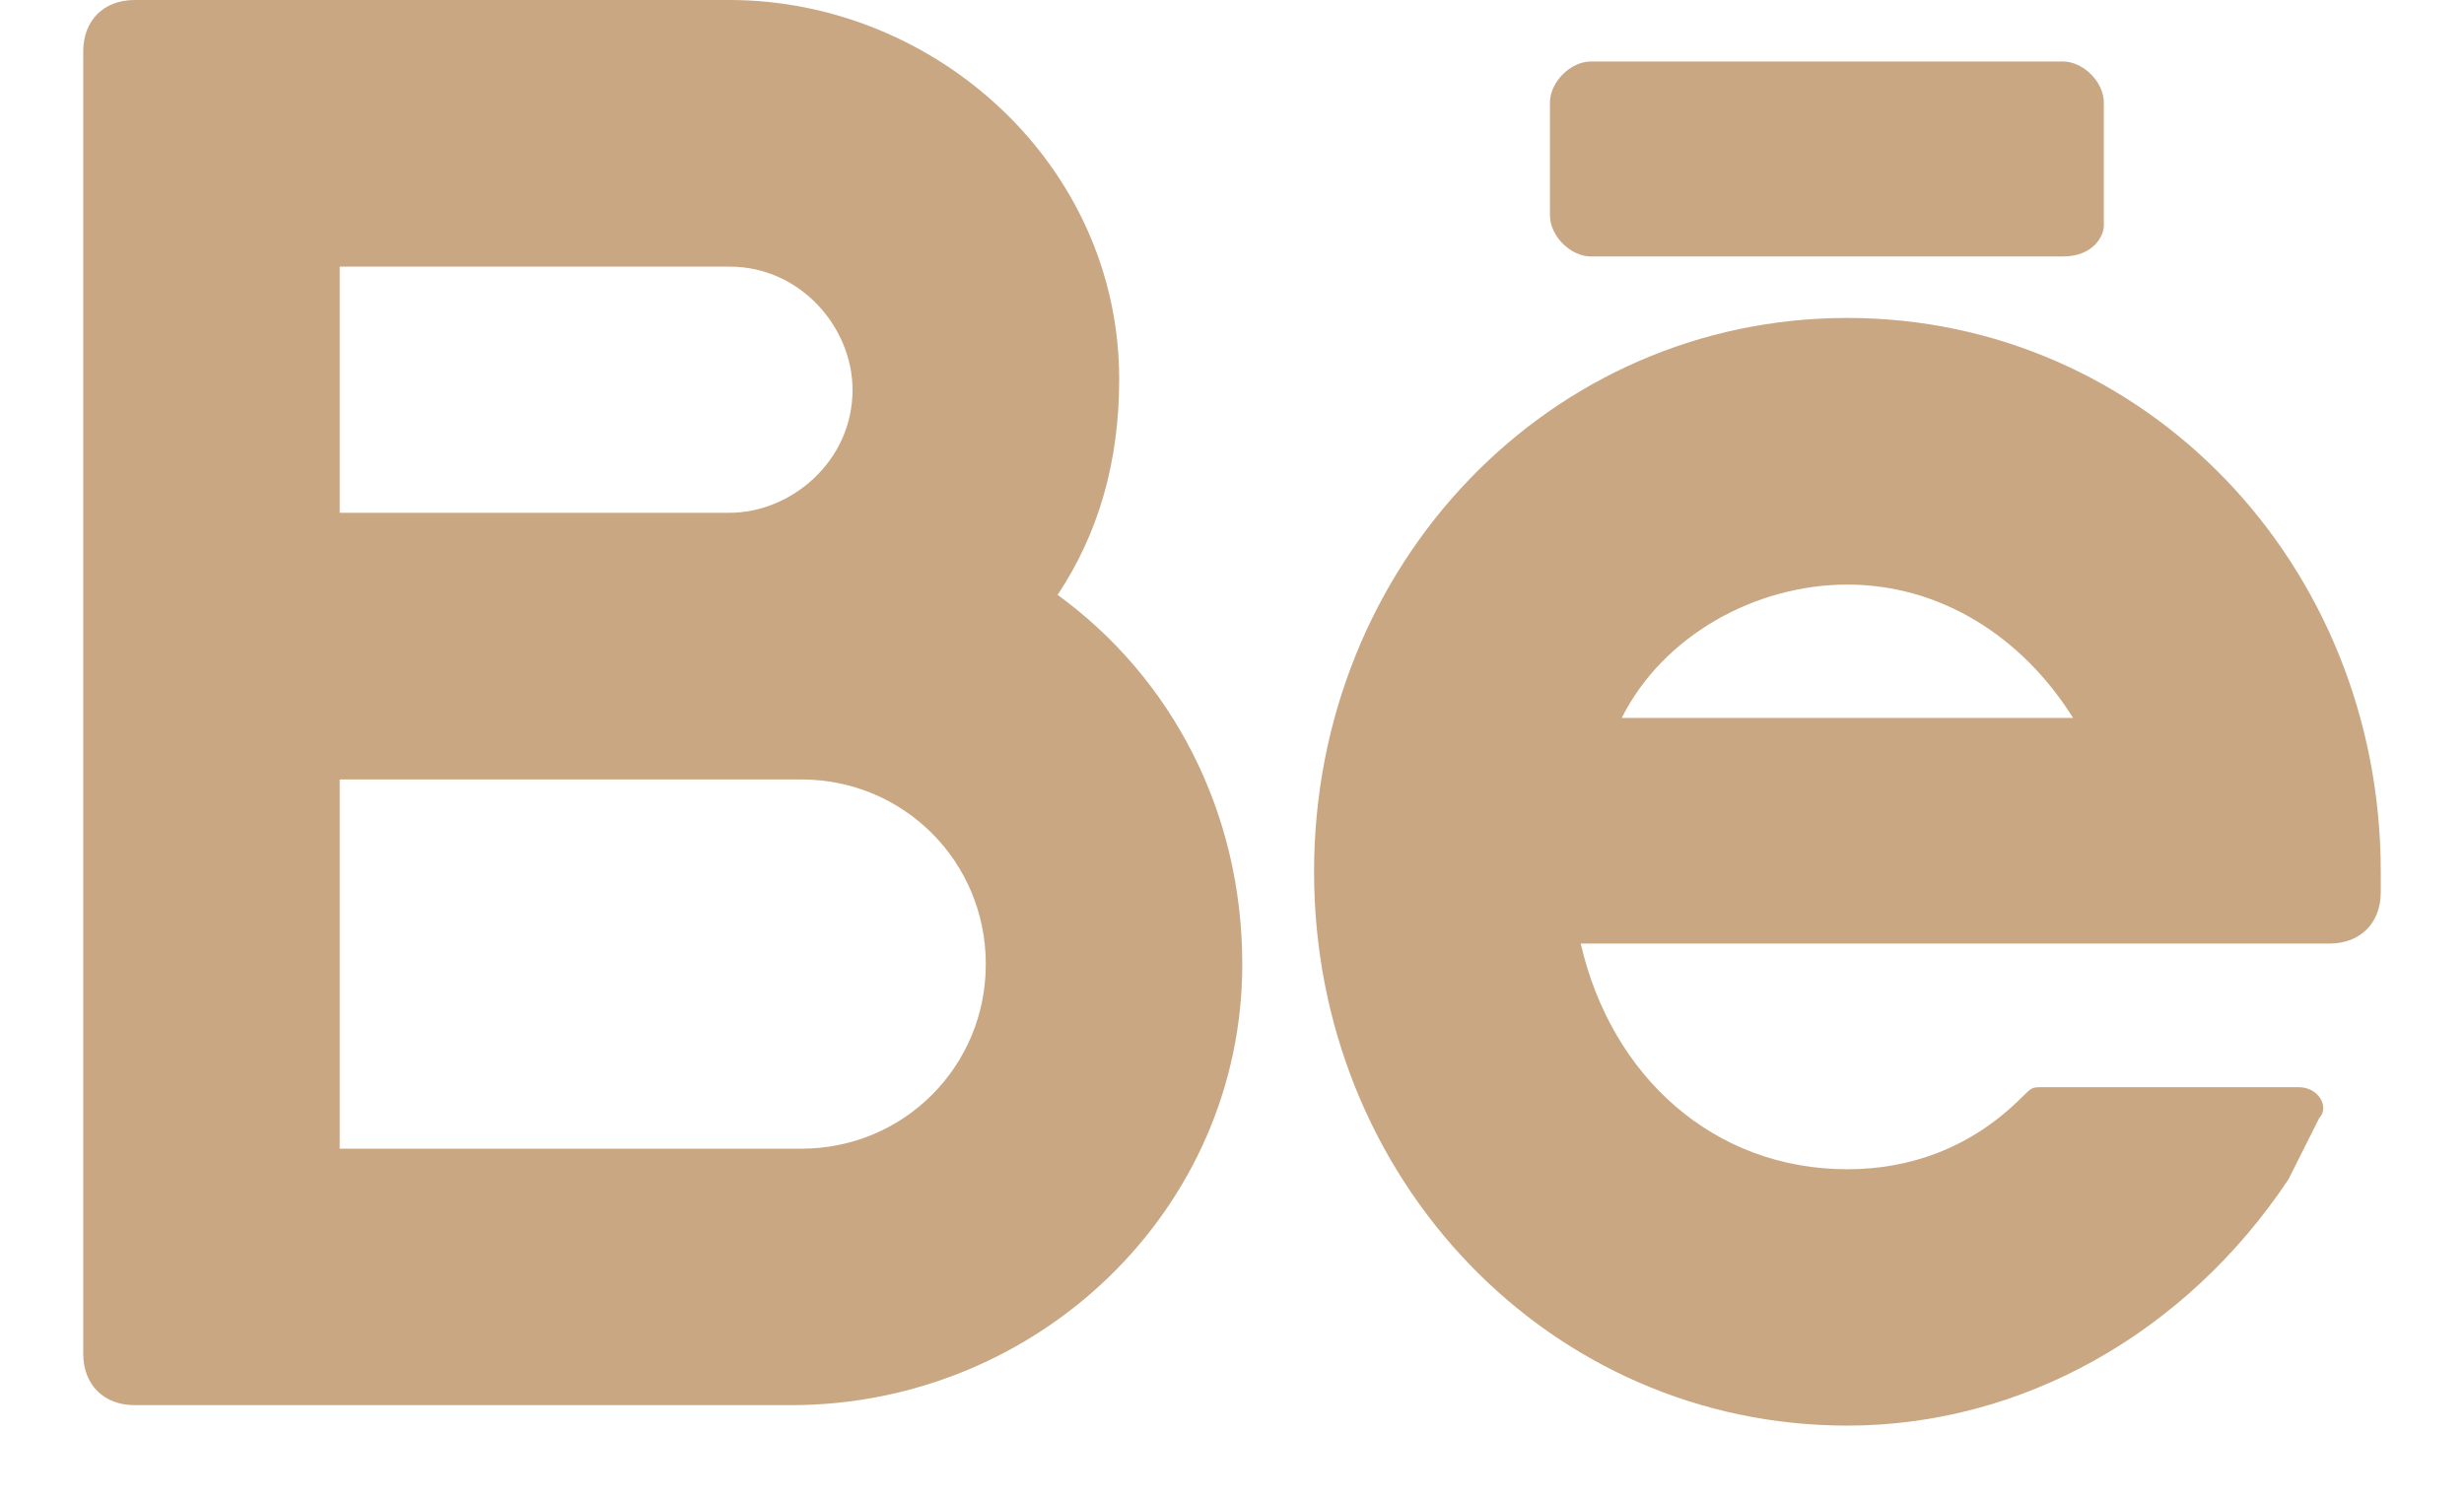 <svg width="23" height="14" viewBox="0 0 23 14" fill="none" xmlns="http://www.w3.org/2000/svg">
<path d="M9.872 5.553C10.255 4.979 10.447 4.308 10.447 3.542C10.447 1.532 8.723 0 6.809 0H1.256C0.968 0 0.777 0.191 0.777 0.479V12.638C0.777 12.925 0.968 13.117 1.256 13.117H7.383C9.681 13.117 11.596 11.297 11.596 9C11.596 7.564 10.926 6.319 9.872 5.553ZM3.171 2.489H6.809C7.479 2.489 7.958 3.064 7.958 3.638C7.958 4.308 7.383 4.787 6.809 4.787H3.171V2.489ZM7.479 10.723H3.171V7.276H7.479C8.436 7.276 9.202 8.042 9.202 9C9.202 9.957 8.436 10.723 7.479 10.723Z" fill="#C9A782"/>
<path d="M22.223 8.138C22.223 5.266 20.021 2.968 17.244 2.968C14.468 2.968 12.266 5.266 12.266 8.138C12.266 11.01 14.468 13.308 17.244 13.308C18.872 13.308 20.404 12.446 21.361 11.01C21.457 10.819 21.553 10.627 21.649 10.436C21.744 10.34 21.649 10.149 21.457 10.149H19.064C18.968 10.149 18.968 10.149 18.872 10.244C18.393 10.723 17.819 10.915 17.244 10.915C16 10.915 15.042 10.053 14.755 8.808H21.744C22.032 8.808 22.223 8.617 22.223 8.329V8.138ZM17.244 5.457C18.106 5.457 18.872 5.936 19.351 6.702H15.138C15.521 5.936 16.383 5.457 17.244 5.457Z" fill="#C9A782"/>
<path d="M19.255 2.394H14.851C14.659 2.394 14.468 2.202 14.468 2.011V0.957C14.468 0.766 14.659 0.574 14.851 0.574H19.255C19.447 0.574 19.638 0.766 19.638 0.957V2.106C19.638 2.202 19.542 2.394 19.255 2.394Z" fill="#C9A782"/>
</svg>
